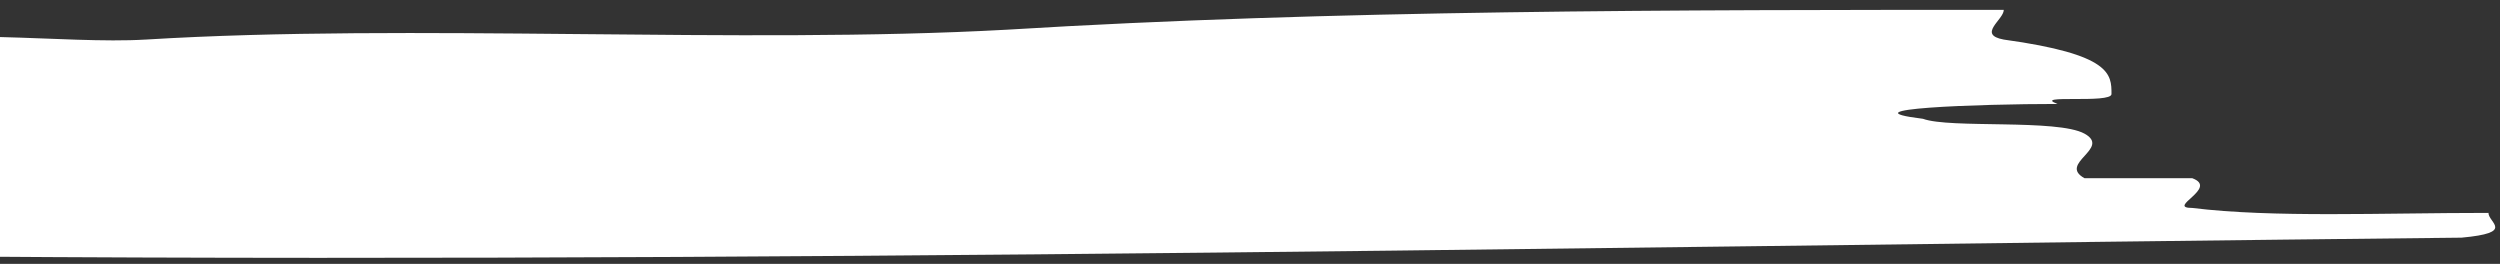 <?xml version="1.0" encoding="UTF-8"?>
<svg id="header" xmlns="http://www.w3.org/2000/svg" viewBox="0 0 3363.62 355.05">
  <rect x="0" y="0" width="3363.62" height="355.05" fill="#333333" stroke="none"/>
  <defs>
    <style>
      .cls-1 {
        fill: #fff;
      }
    </style>
  </defs>
  <path class="cls-1" d="M195.89,53.25c358.89-22,797.19,6.66,1159.51-13.33,434.75-26.65,905.79-26.65,1340.58-26.65,0,13.33-36.24,33.31,0,39.98,144.92,19.97,144.92,46.64,144.92,73.29,0,13.33-108.68,0-72.48,13.33-108.68,0-289.95,6.66-181.16,19.97,36.24,13.34,181.16,0,217.36,19.99,36.28,19.99-36.2,39.99,0,59.95h145c36.17,13.35-36.24,40,0,40,108.69,13.33,253.64,6.66,398.48,6.66,0,13.33,36.32,26.65-36.16,33.31-1268.18,13.33-2572.58,39.98-3840.72,19.97-144.92-6.65-36.2-33.3,72.48-53.29-36.2,6.68-36.2-13.33-72.48-6.66,0-19.99,72.48-53.3,217.44-59.96h-108.72c-36.24-6.66,0-19.99,0-33.3,36.28,0,72.48,0,72.48-6.68v-26.64h-144.92c36.2,0,72.44,0,72.44-6.66v-26.67c72.48-6.65,181.16,6.68,253.68,0v-19.97c-72.52-6.68-181.2,0-253.68,0,36.28-6.68,36.28-13.33,36.28-26.67,108.68-6.68,217.4,13.34,326.04-6.68h-108.65c72.44-33.31,253.56-6.65,362.28-13.31h0v.02Z"/>
</svg>